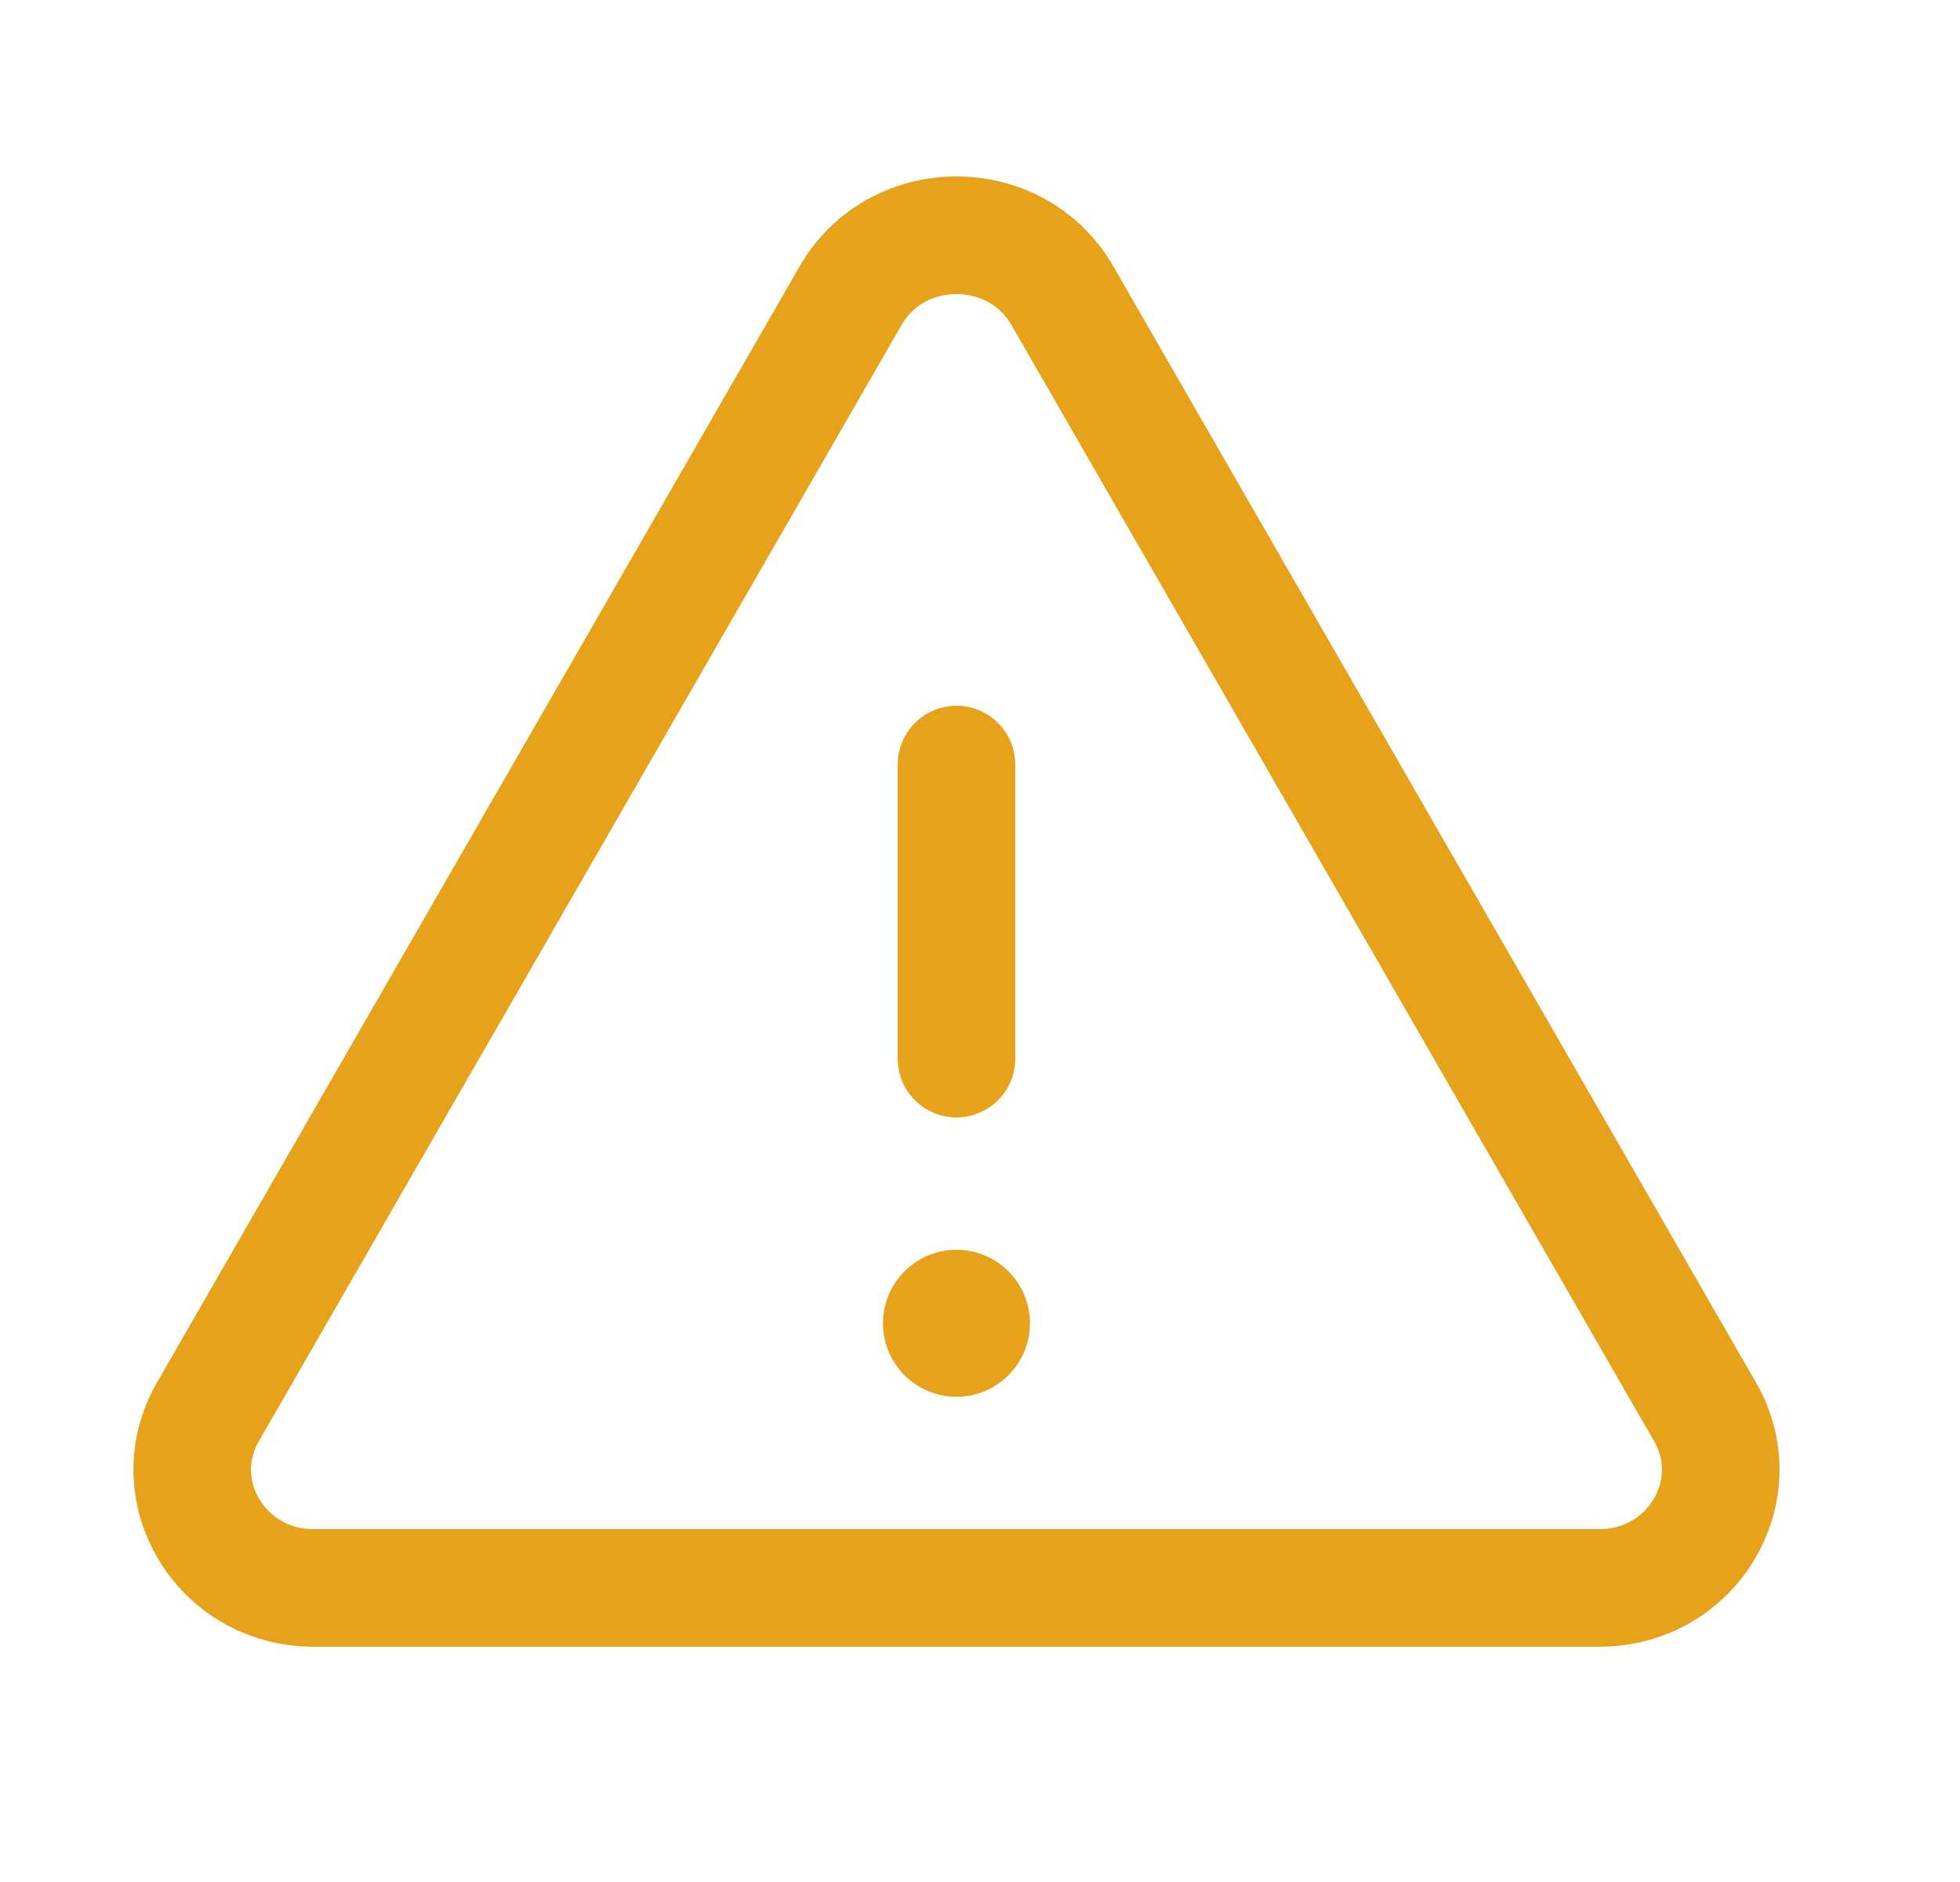 <svg width="25" height="24" viewBox="0 0 25 24" fill="none" xmlns="http://www.w3.org/2000/svg">
<g clip-path="url(#clip0_6248_2305)">
<path d="M13.551 3.771L21.75 18.008C22.325 19.012 21.582 20.25 20.399 20.25H4.001C2.818 20.25 2.075 19.012 2.65 18.008L10.849 3.771C11.44 2.743 12.96 2.743 13.551 3.771Z" stroke="#E6A21A" stroke-width="1.5" stroke-linecap="round" stroke-linejoin="round"/>
<path d="M12.2 13.5V9.75" stroke="#E6A21A" stroke-width="1.5" stroke-linecap="round" stroke-linejoin="round"/>
<path d="M12.2 16C12.683 16 13.075 16.392 13.075 16.875C13.075 17.358 12.683 17.75 12.2 17.75C11.717 17.75 11.325 17.358 11.325 16.875C11.325 16.392 11.717 16 12.2 16Z" fill="#E6A21A" stroke="#E6A21A" stroke-width="0.125"/>
</g>
<defs>
<clipPath id="clip0_6248_2305">
<rect width="24" height="24" fill="white" transform="translate(0.2)"/>
</clipPath>
</defs>
</svg>
